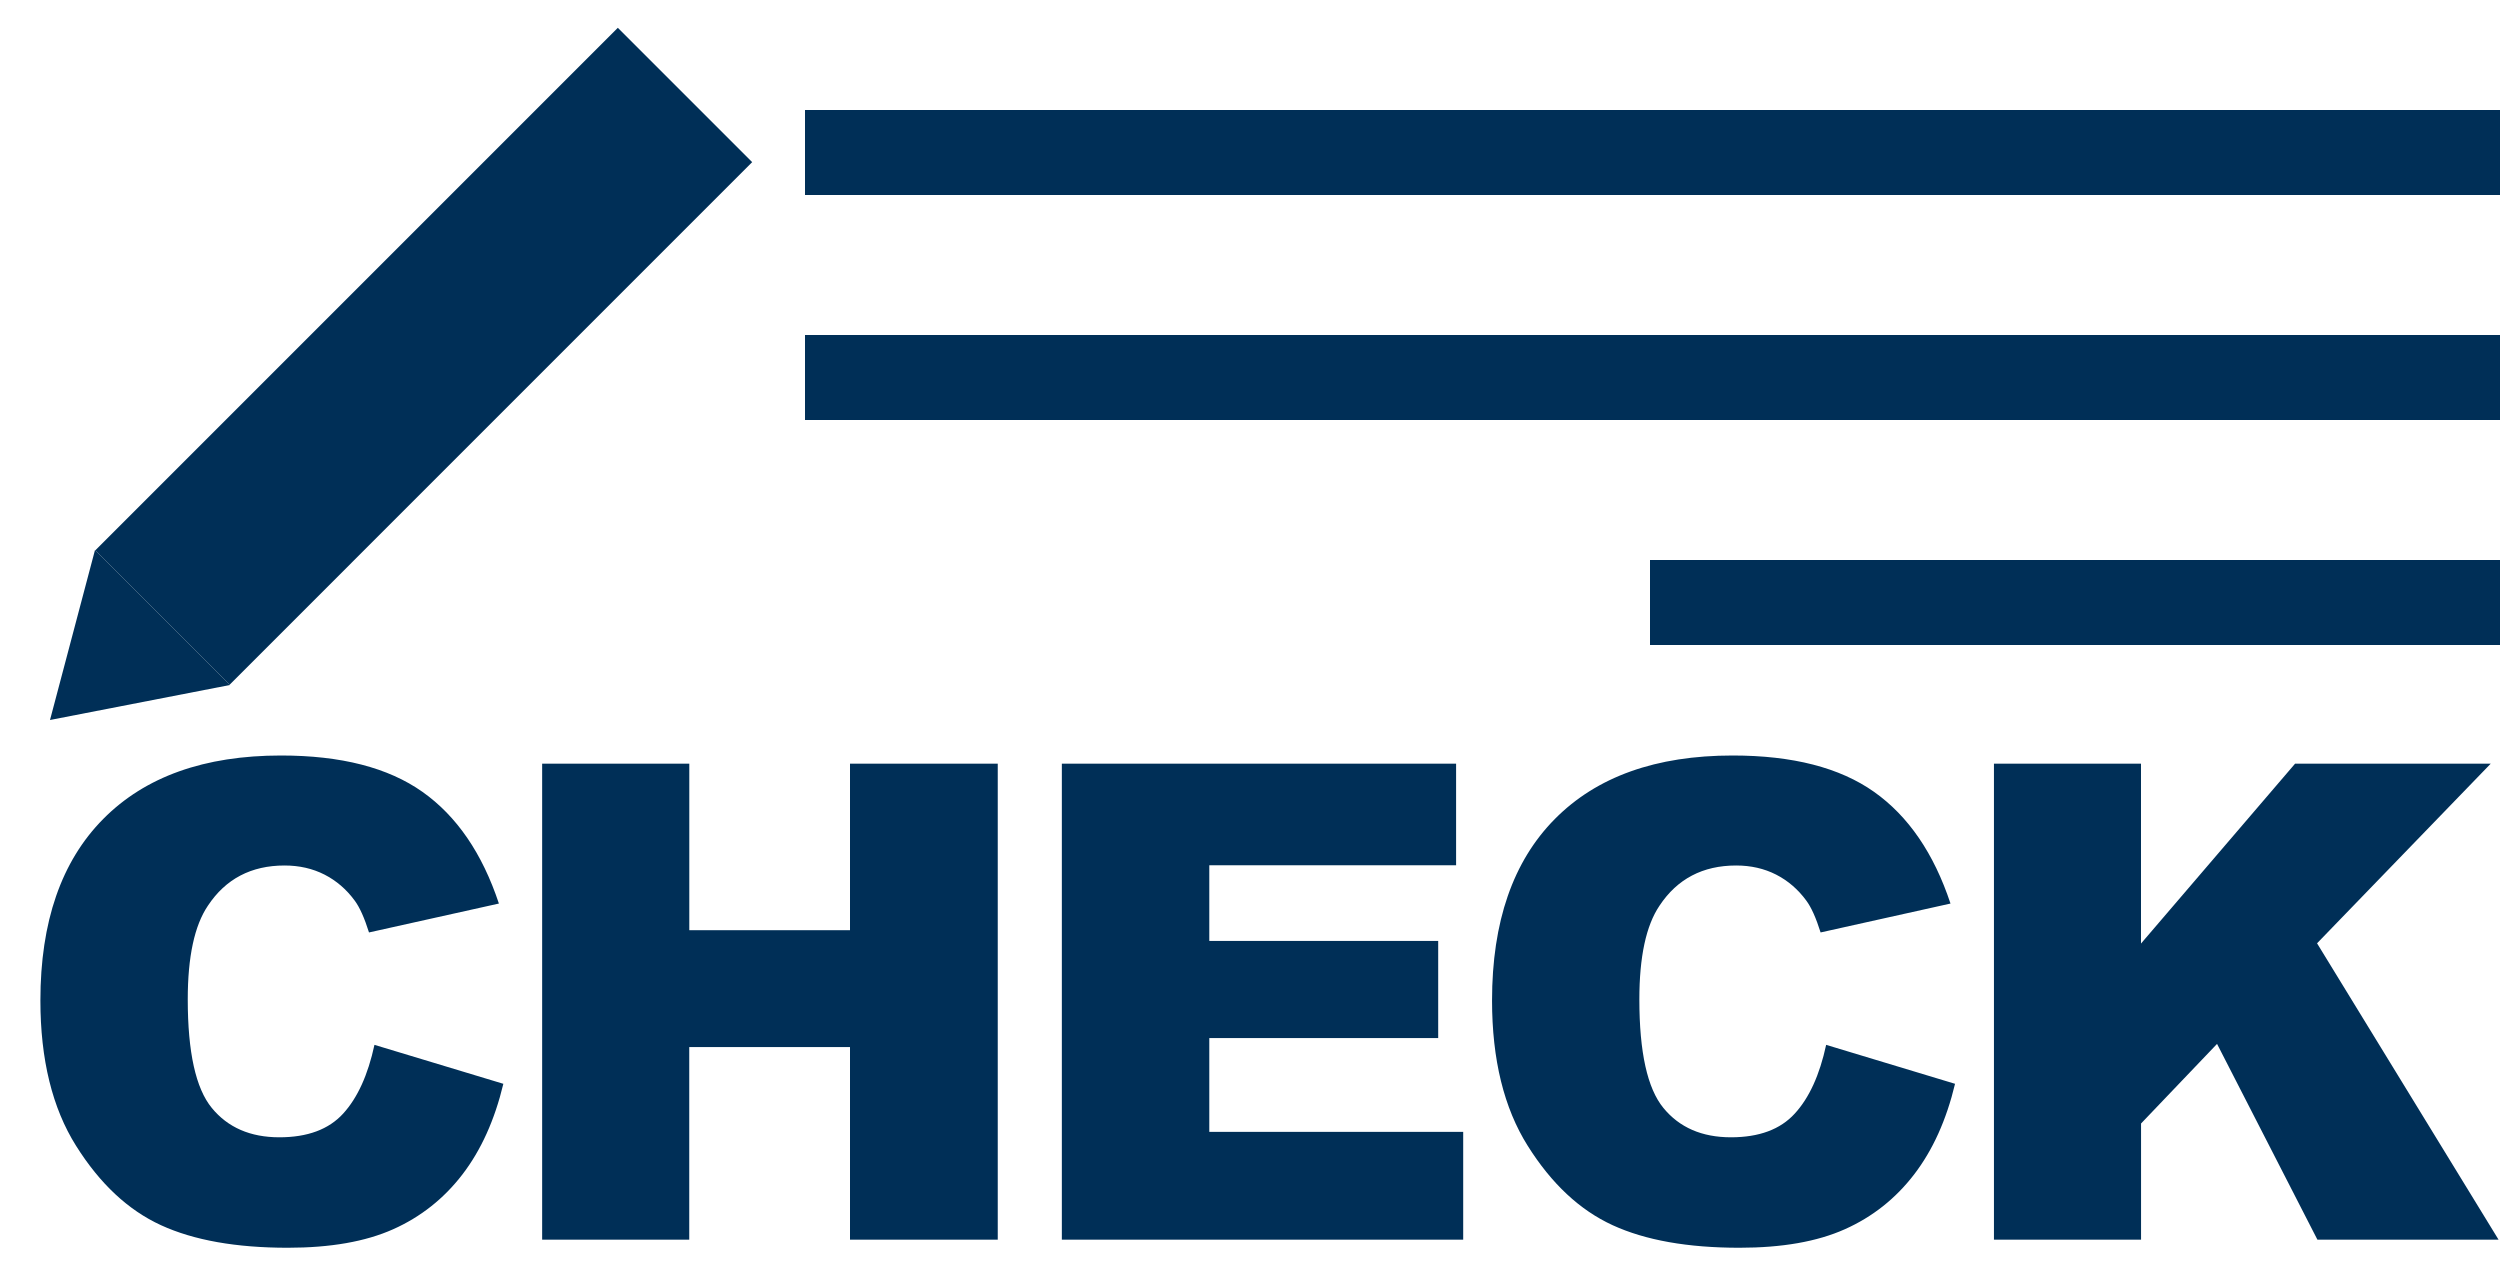 <svg version="1.1" id="Layer_2" xmlns="http://www.w3.org/2000/svg" x="0" y="0" viewBox="390 240 500 255" xml:space="preserve"><style>.st0{fill:#002f57}</style><path class="st0" d="M464.89 448.97l25.78 7.79c-1.73 7.23-4.46 13.27-8.18 18.12-3.72 4.85-8.35 8.51-13.86 10.97-5.52 2.47-12.54 3.7-21.07 3.7-10.35 0-18.8-1.5-25.36-4.51-6.56-3.01-12.22-8.29-16.98-15.87-4.76-7.57-7.14-17.26-7.14-29.07 0-15.75 4.19-27.85 12.57-36.31 8.38-8.46 20.23-12.69 35.56-12.69 11.99 0 21.42 2.42 28.28 7.27 6.86 4.85 11.96 12.3 15.29 22.34l-25.98 5.78c-.91-2.9-1.86-5.02-2.86-6.37-1.65-2.25-3.66-3.98-6.04-5.2-2.38-1.21-5.04-1.82-7.99-1.82-6.67 0-11.78 2.68-15.33 8.04-2.69 3.98-4.03 10.23-4.03 18.75 0 10.55 1.6 17.79 4.81 21.7 3.2 3.91 7.71 5.87 13.51 5.87 5.63 0 9.88-1.58 12.76-4.74 2.87-3.14 4.96-7.73 6.26-13.75zM498.44 392.73h29.42v33.31H560v-33.31h29.55v95.2H560v-38.51h-32.15v38.51h-29.42v-95.2zM602.38 392.73h78.84v20.33h-49.36v15.13h45.78v19.42h-45.78v18.77h50.78v21.56h-80.27v-95.21zM755.23 448.97l25.78 7.79c-1.73 7.23-4.46 13.27-8.18 18.12-3.72 4.85-8.35 8.51-13.87 10.97-5.52 2.47-12.54 3.7-21.07 3.7-10.35 0-18.8-1.5-25.36-4.51-6.56-3.01-12.22-8.29-16.98-15.87-4.76-7.57-7.14-17.26-7.14-29.07 0-15.75 4.19-27.85 12.57-36.31 8.38-8.46 20.23-12.69 35.55-12.69 11.99 0 21.42 2.42 28.28 7.27 6.86 4.85 11.96 12.3 15.29 22.34l-25.98 5.78c-.91-2.9-1.86-5.02-2.86-6.37-1.65-2.25-3.66-3.98-6.04-5.2-2.38-1.21-5.04-1.82-7.99-1.82-6.67 0-11.78 2.68-15.33 8.04-2.69 3.98-4.03 10.23-4.03 18.75 0 10.55 1.6 17.79 4.81 21.7 3.2 3.91 7.71 5.87 13.51 5.87 5.63 0 9.88-1.58 12.76-4.74 2.89-3.14 4.98-7.73 6.28-13.75zM788.78 392.73h29.42v35.98l30.82-35.98h39.13l-34.74 35.93 36.3 59.27h-36.23l-20.07-39.15-15.2 15.92v23.23h-29.42v-95.2zM551 262h339v17H551zM551 307h339v17H551zM720 352h170v17H720z"/><path transform="rotate(-45.001 474.749 311.257)" class="st0" d="M400.86 292.25h147.79v38H400.86z"/><path class="st0" d="M409 350l-9 34 36-7z"/></svg>
